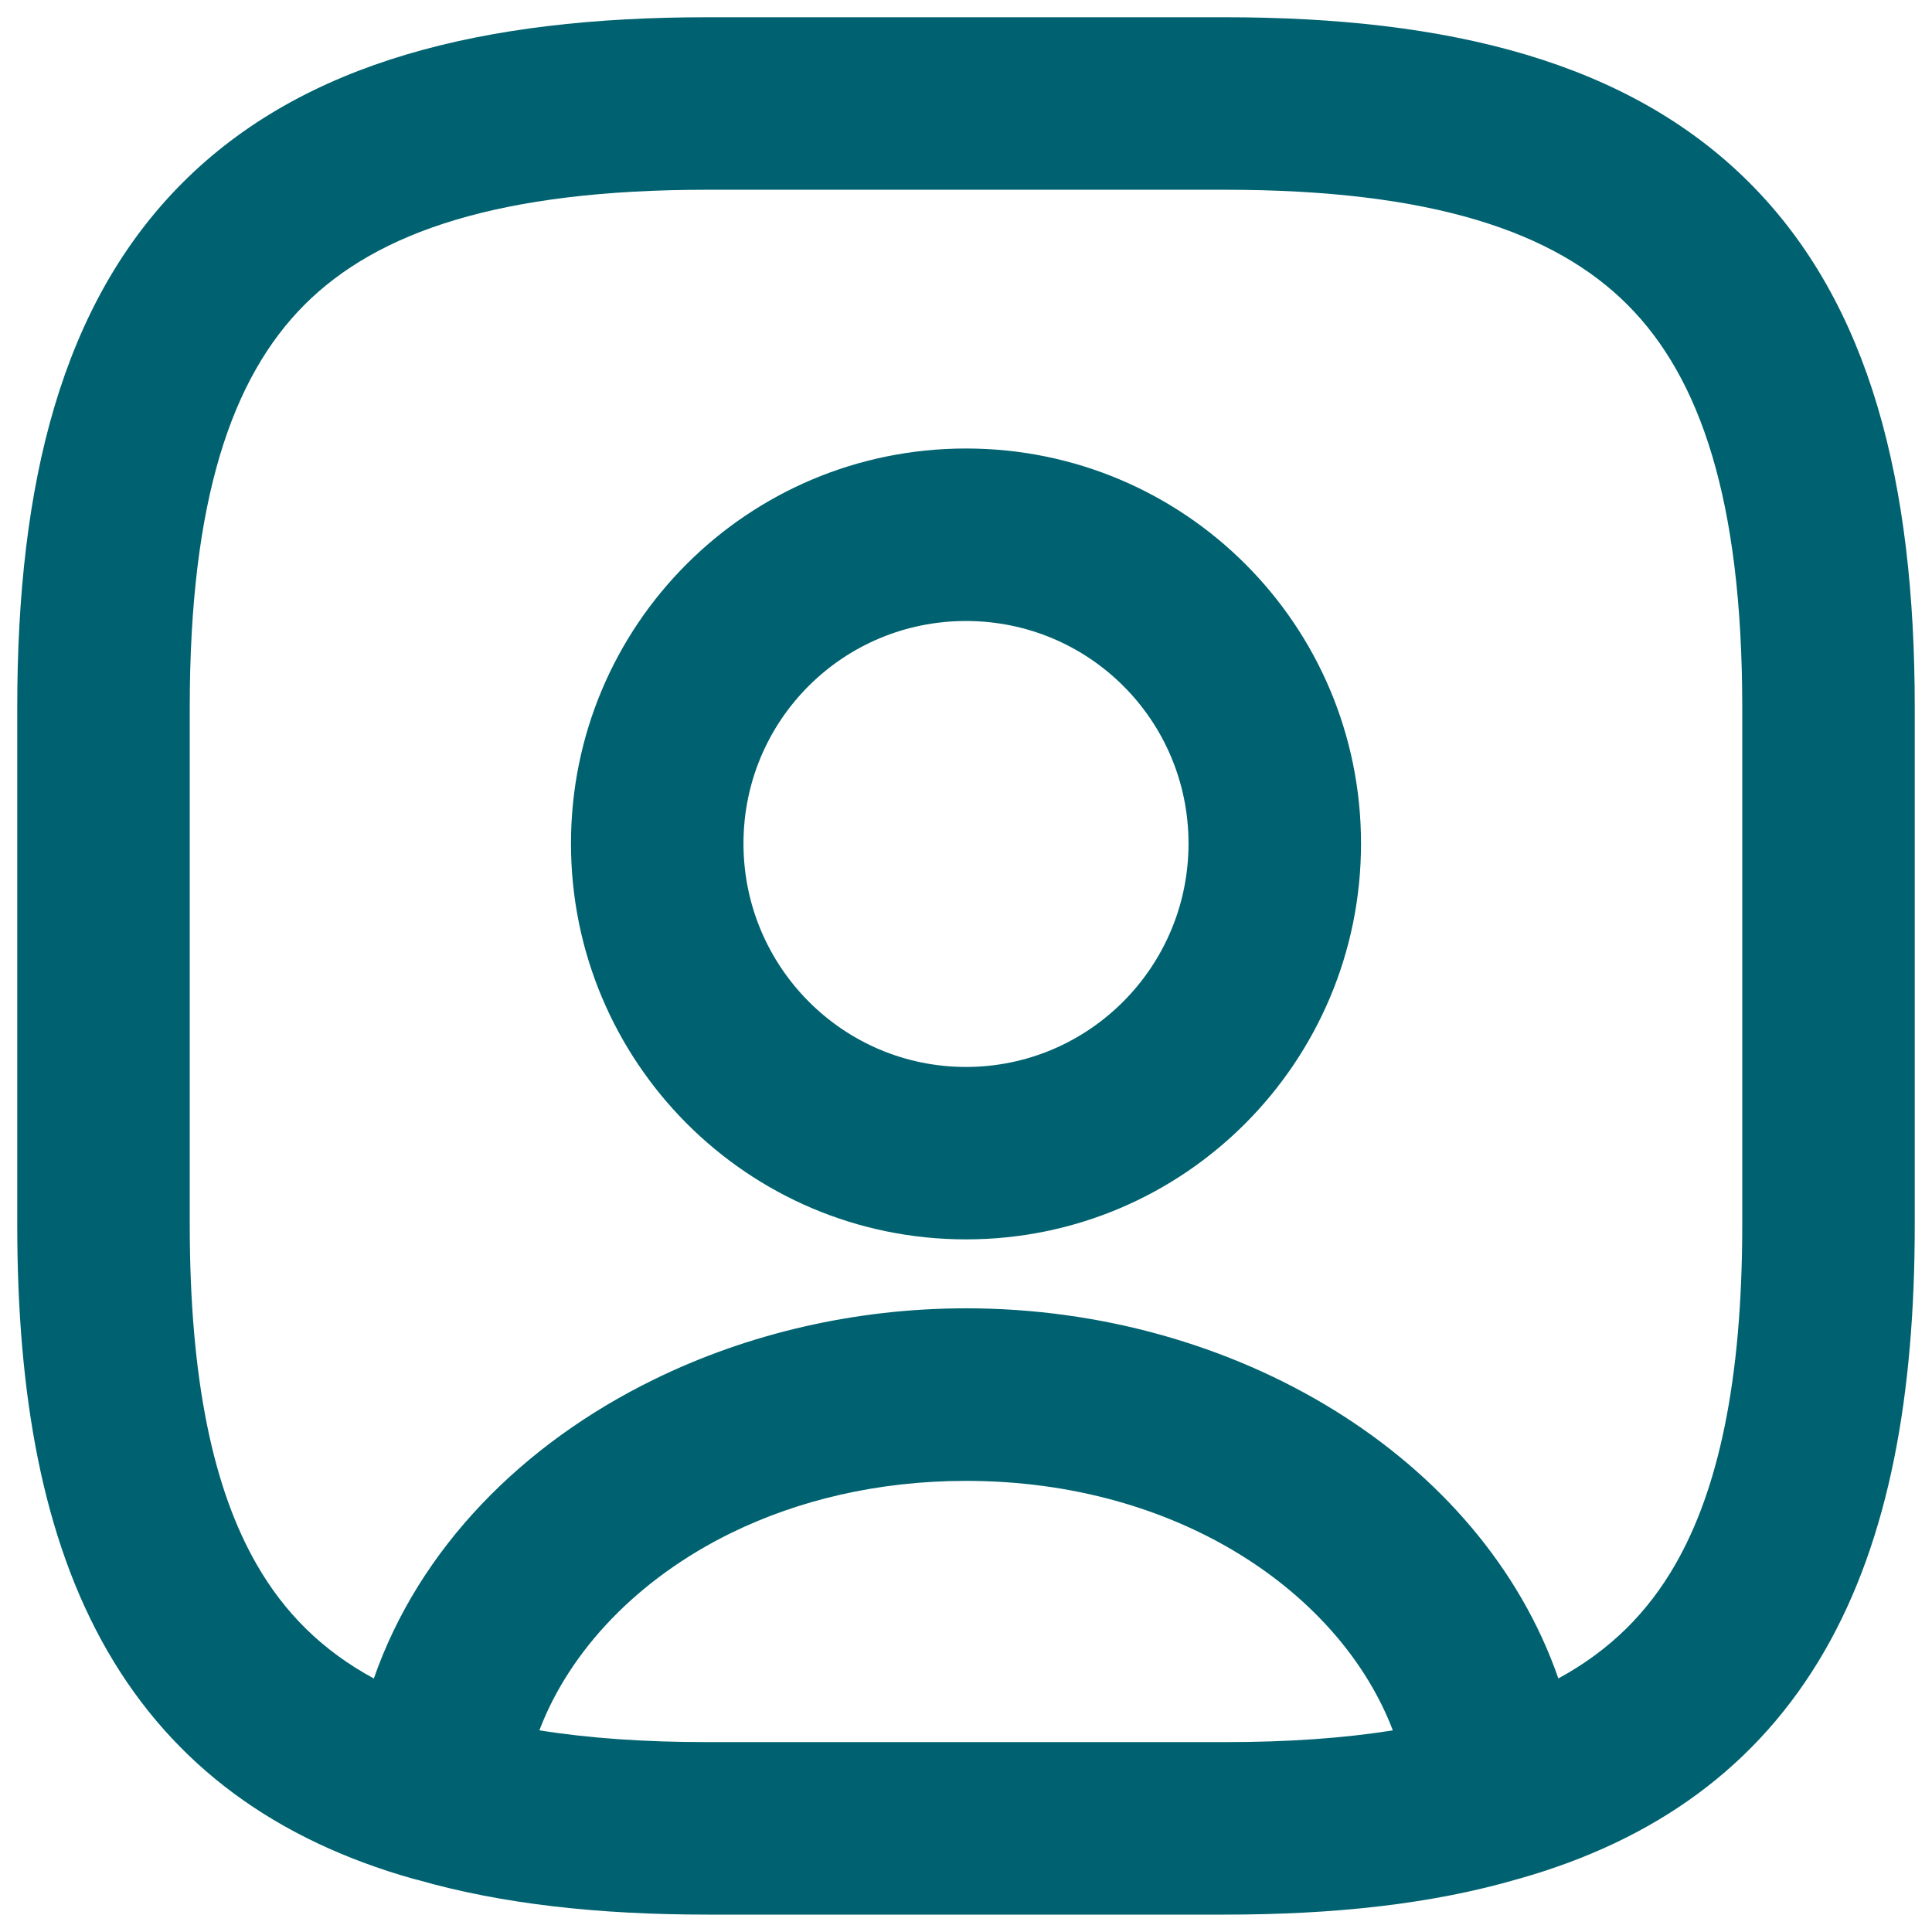 <svg width="28" height="28" viewBox="0 0 28 28" fill="none" xmlns="http://www.w3.org/2000/svg">
<path fill-rule="evenodd" clip-rule="evenodd" d="M2.647 2.647C4.403 0.892 7.002 0.25 10.25 0.25H17.75C20.998 0.25 23.597 0.892 25.353 2.647C27.108 4.403 27.75 7.002 27.75 10.25V17.75C27.75 20.214 27.383 22.293 26.446 23.922C25.479 25.602 23.983 26.671 22.015 27.228L21.989 27.235C20.748 27.596 19.335 27.748 17.753 27.748H10.253C8.685 27.748 7.283 27.598 6.05 27.244C6.028 27.239 6.006 27.234 5.985 27.228C4.018 26.671 2.521 25.602 1.554 23.922C0.617 22.293 0.25 20.214 0.25 17.75V10.25C0.25 7.002 0.892 4.403 2.647 2.647ZM14 21.462C12.717 21.462 11.564 21.745 10.6 22.215C9.24 22.881 8.256 23.923 7.817 25.077C8.526 25.191 9.334 25.248 10.253 25.248H17.753C18.671 25.248 19.477 25.191 20.186 25.078C19.435 23.105 17.095 21.462 14 21.462ZM24.279 22.675C23.879 23.371 23.334 23.918 22.585 24.325C21.463 21.099 17.886 18.961 14.003 18.961C12.392 18.961 10.833 19.329 9.481 19.991C7.573 20.923 6.075 22.438 5.418 24.326C4.667 23.919 4.122 23.372 3.721 22.675C3.095 21.588 2.75 20.011 2.75 17.75V10.25C2.75 7.248 3.358 5.472 4.415 4.415C5.472 3.358 7.248 2.75 10.25 2.75H17.75C20.752 2.75 22.528 3.358 23.585 4.415C24.642 5.472 25.25 7.248 25.25 10.25V17.75C25.25 20.011 24.904 21.588 24.279 22.675ZM14 9C12.215 9 10.775 10.44 10.775 12.225C10.775 14.014 12.22 15.463 14 15.463C15.78 15.463 17.225 14.014 17.225 12.225C17.225 10.44 15.785 9 14 9ZM8.275 12.225C8.275 9.06 10.835 6.5 14 6.5C17.165 6.5 19.725 9.06 19.725 12.225C19.725 15.386 17.17 17.962 14 17.962C10.83 17.962 8.275 15.386 8.275 12.225Z" fill="#006270"/>
</svg>
